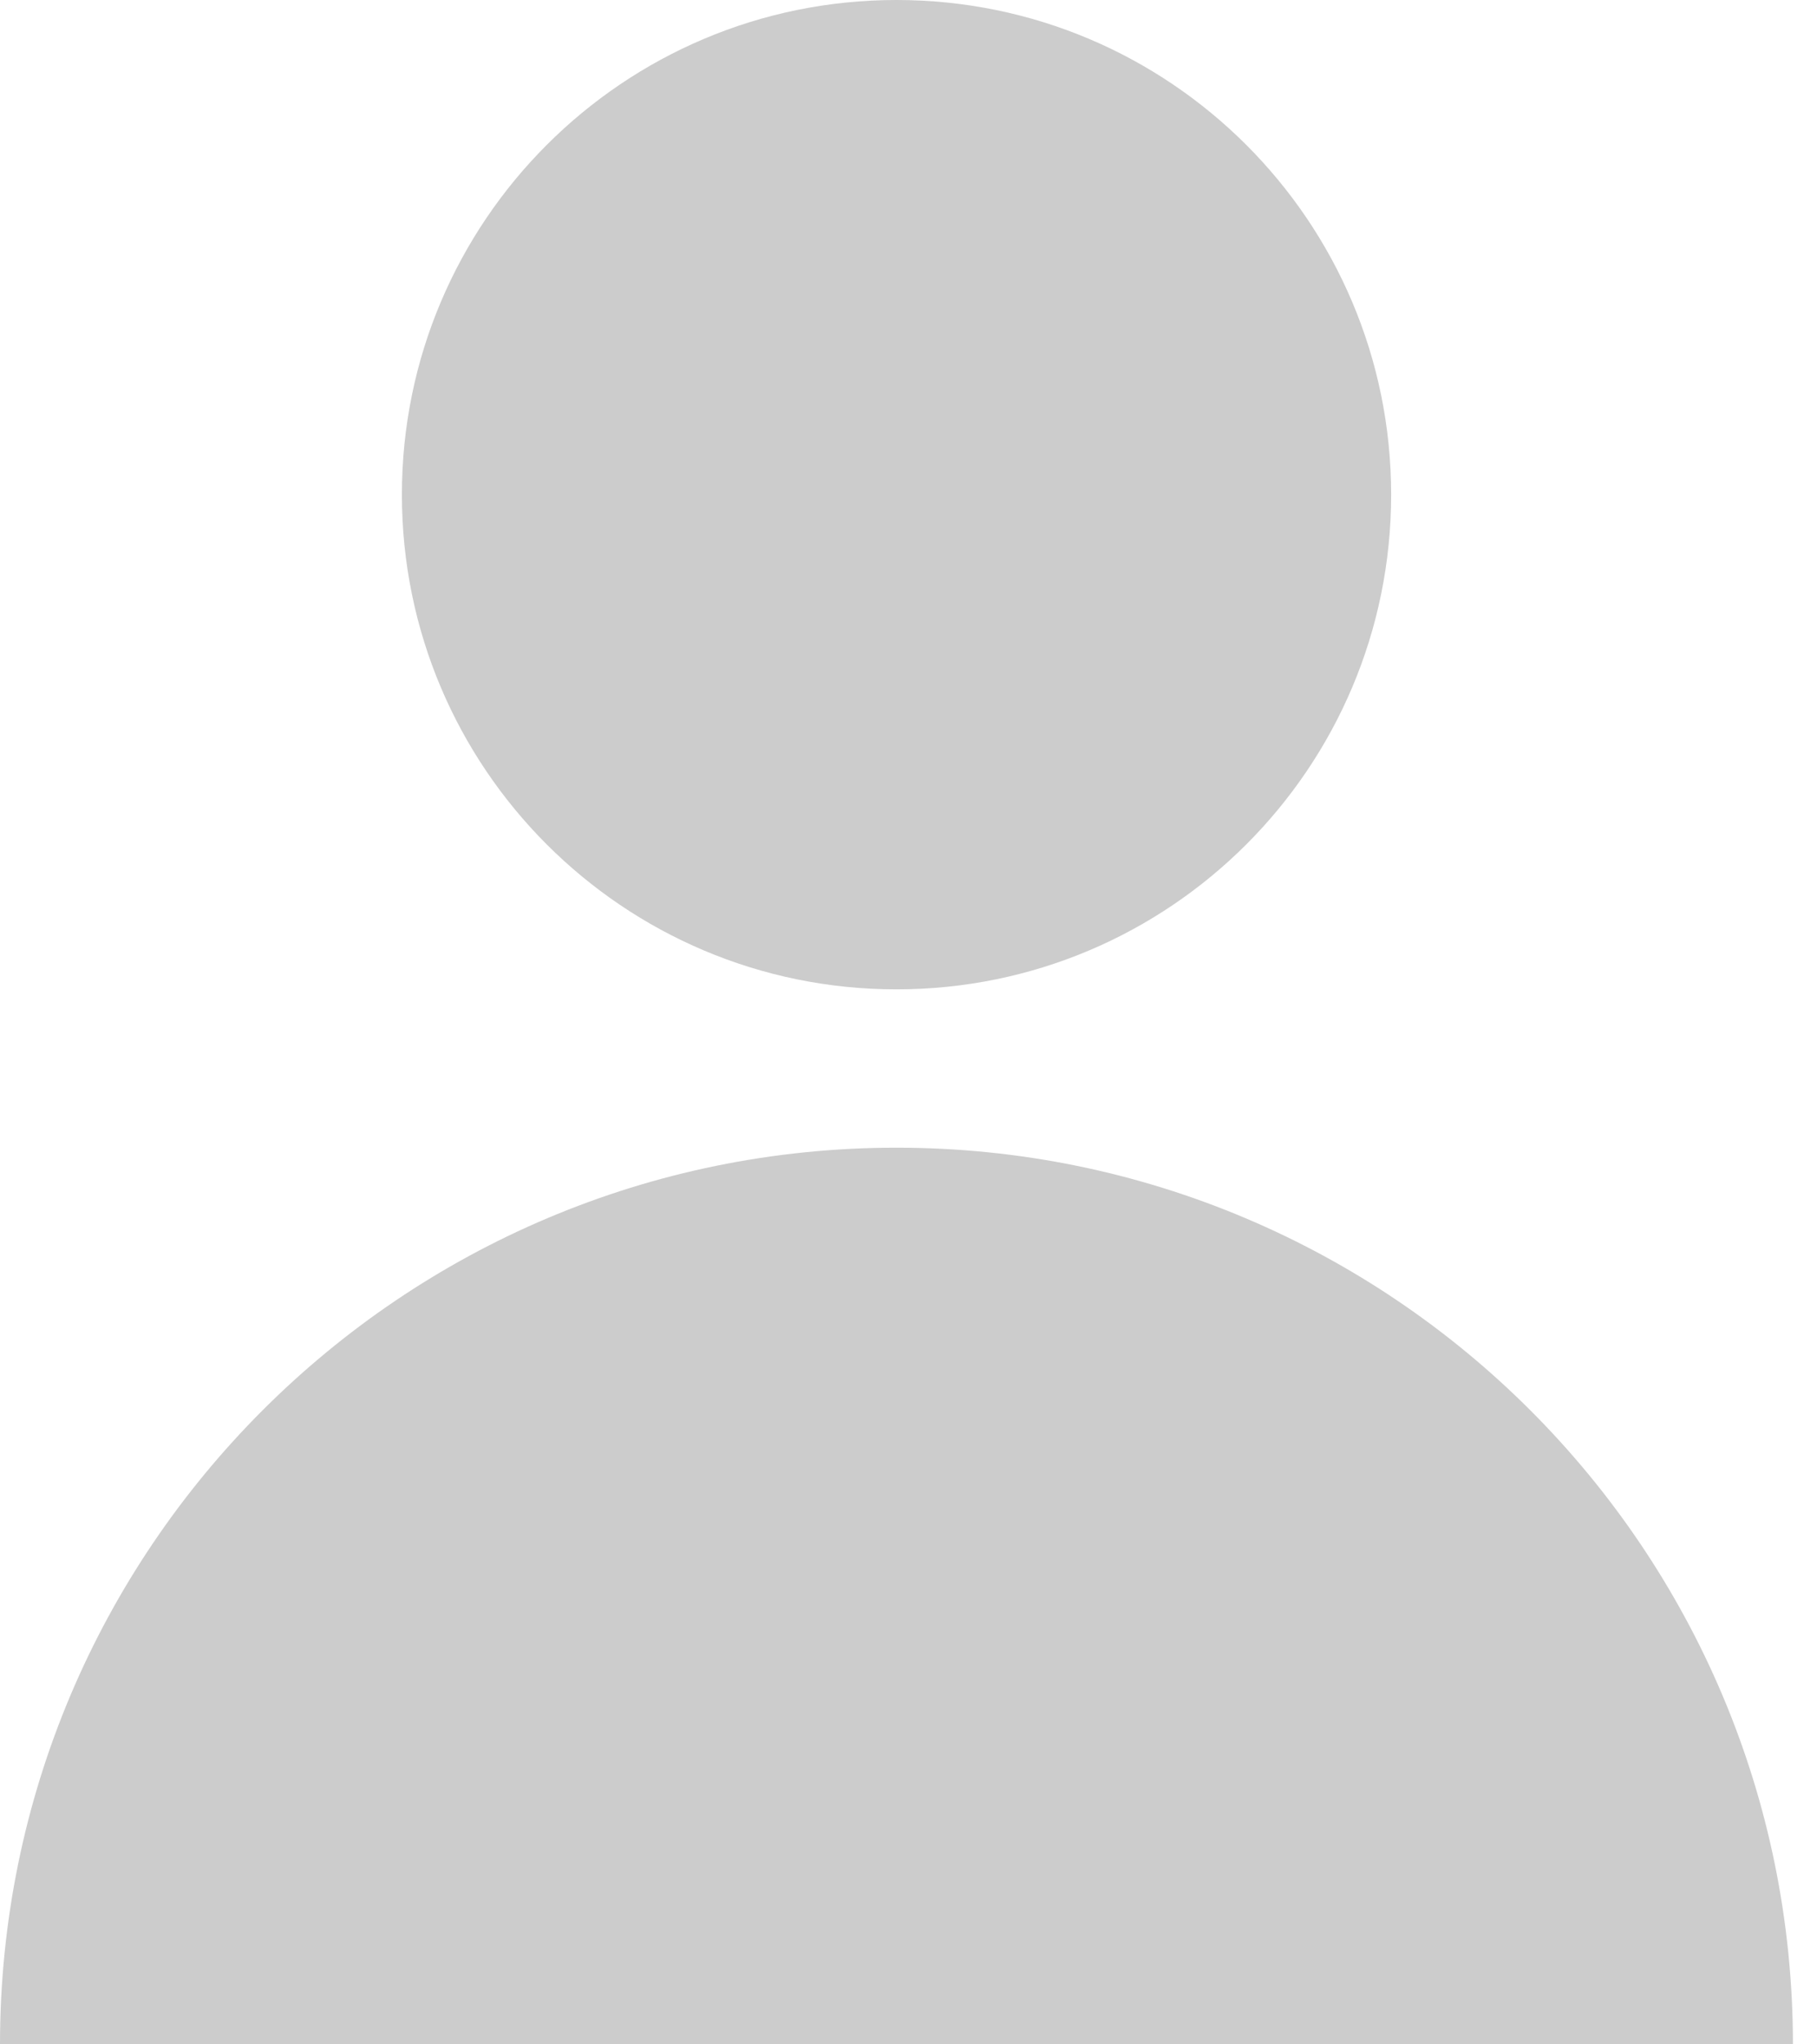 <svg width="16" height="18" viewBox="0 0 16 18" fill="none" xmlns="http://www.w3.org/2000/svg">
<path d="M7.894 8.711C10.3 8.711 12.25 6.761 12.25 4.355C12.25 1.95 10.3 0 7.894 0C5.489 0 3.539 1.95 3.539 4.355C3.539 6.761 5.489 8.711 7.894 8.711Z" fill="#CCCCCC"/>
<path d="M7.894 10.105C3.534 10.105 0 13.64 0 18H15.788C15.788 13.64 12.254 10.105 7.894 10.105Z" fill="#CCCCCC"/>
</svg>

